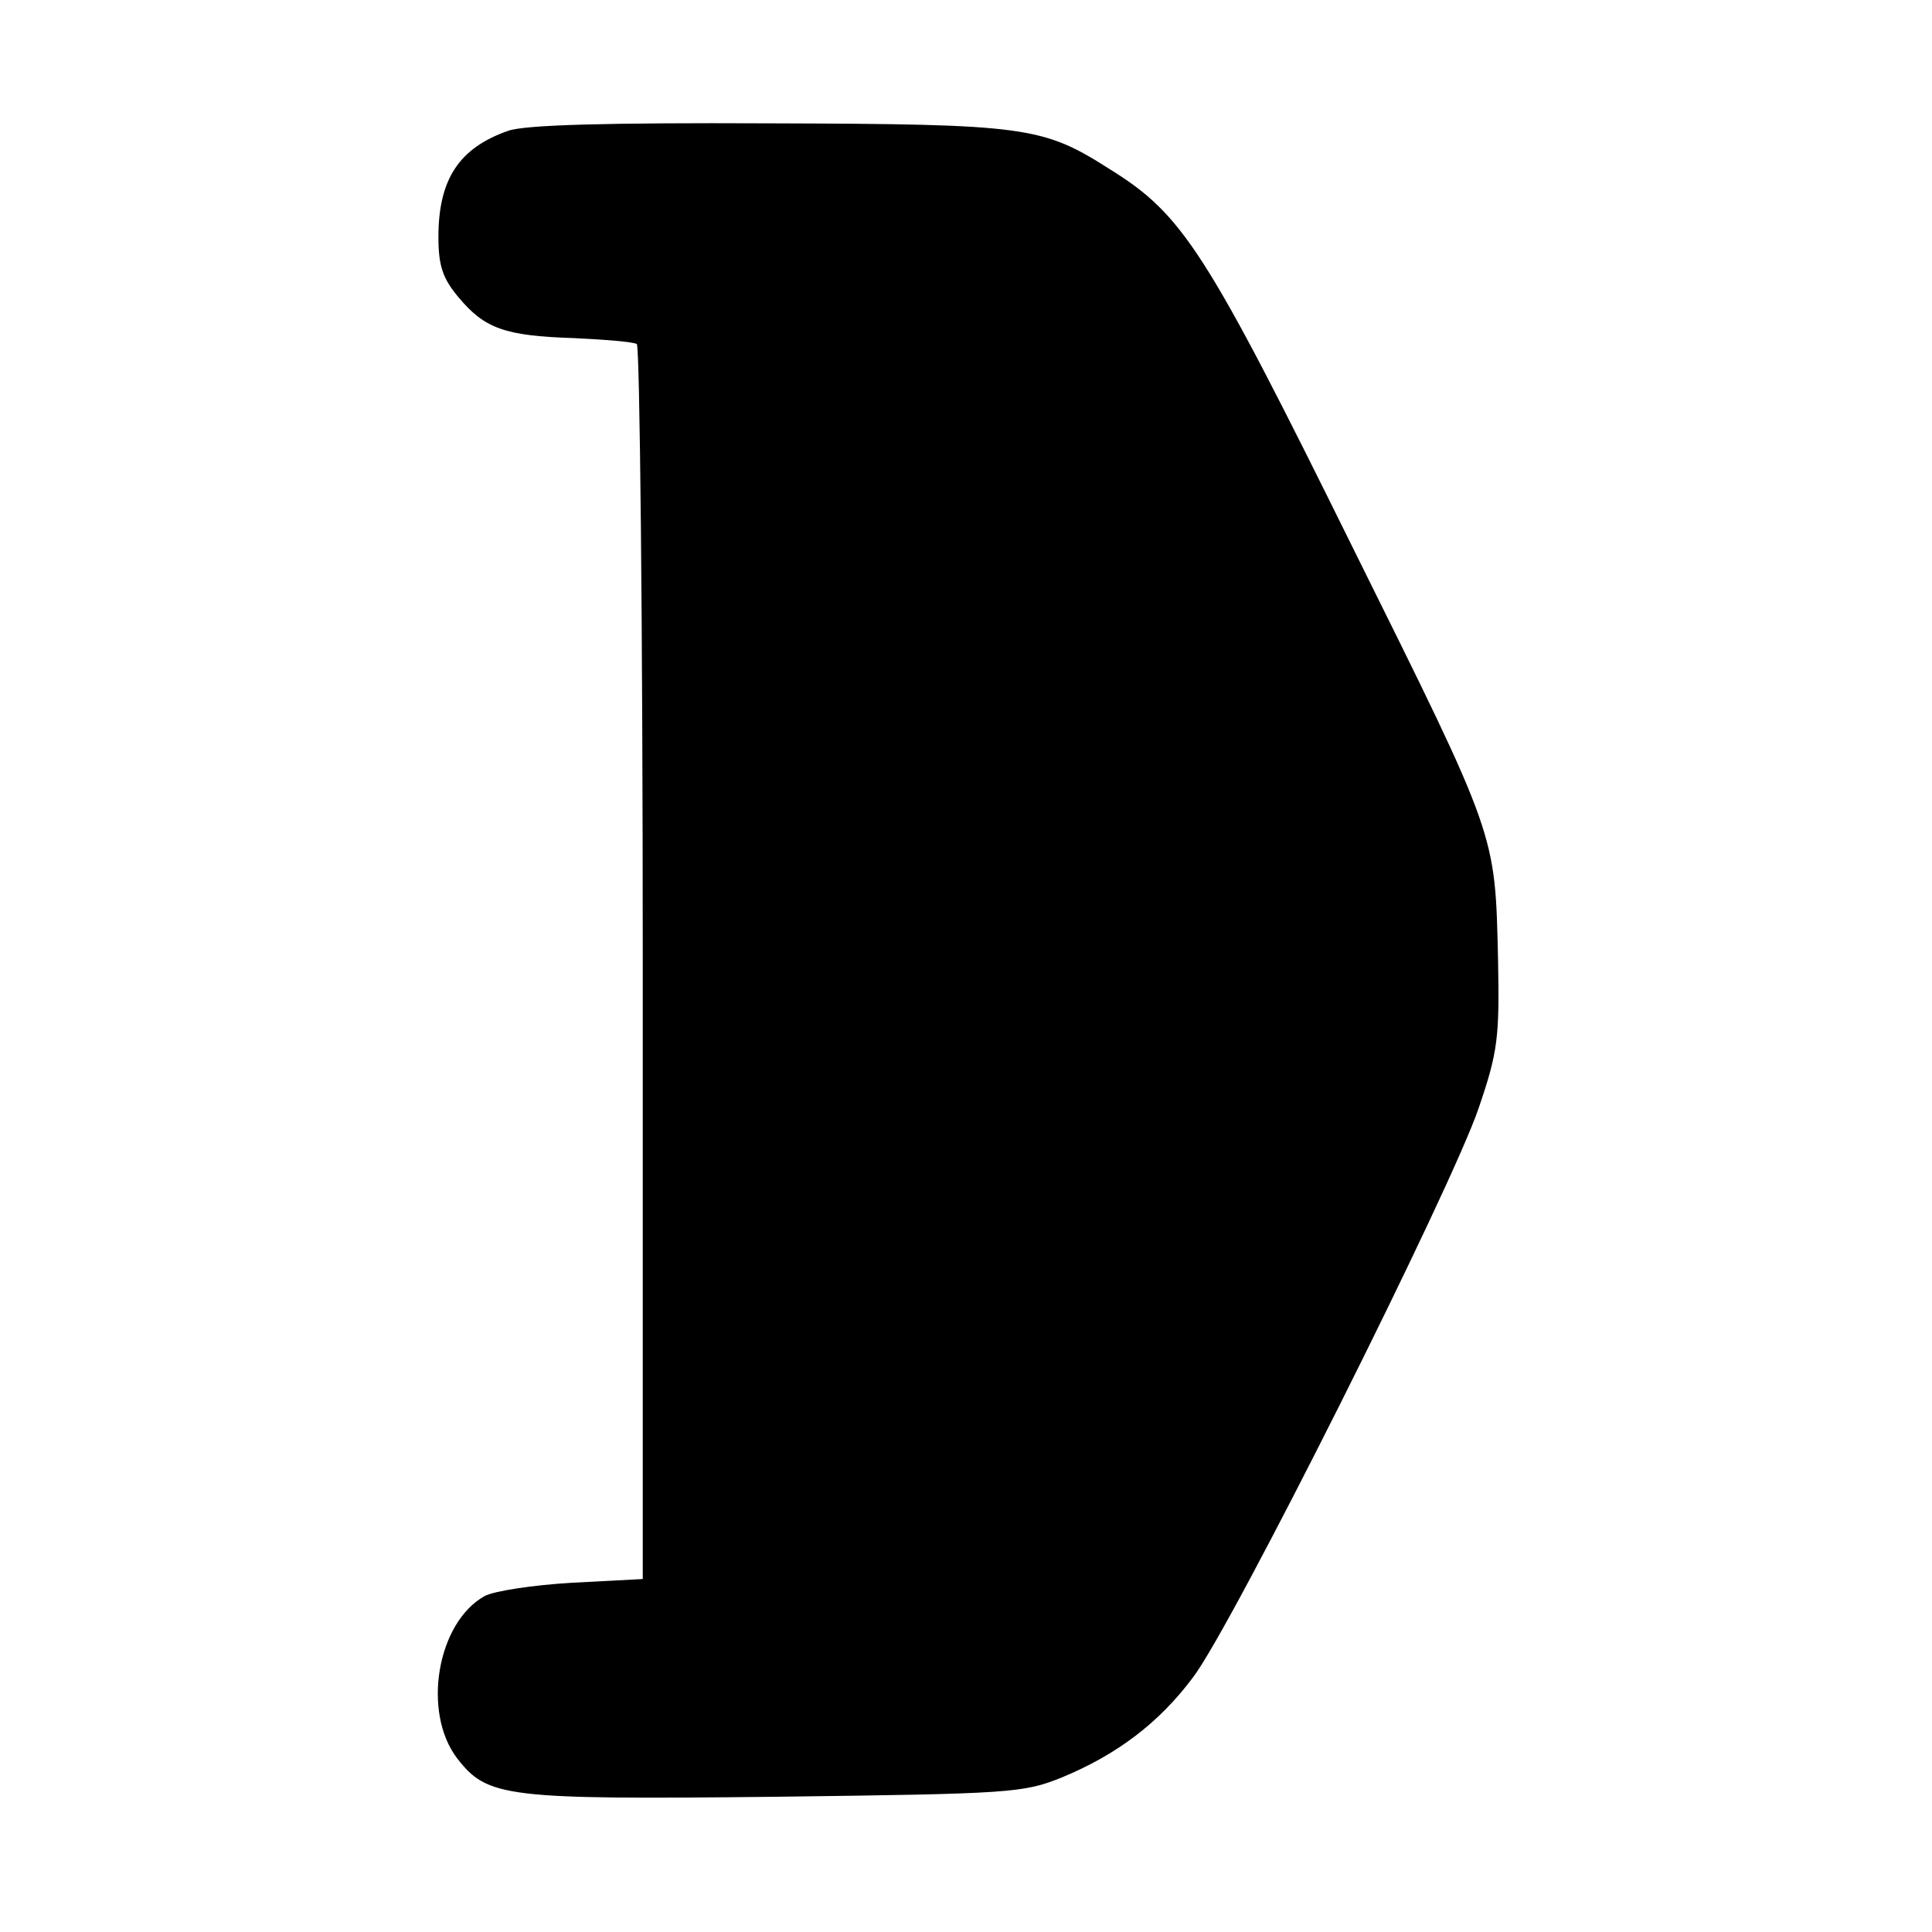 <?xml version="1.0" standalone="no"?>
<!DOCTYPE svg PUBLIC "-//W3C//DTD SVG 20010904//EN"
 "http://www.w3.org/TR/2001/REC-SVG-20010904/DTD/svg10.dtd">
<svg version="1.0" xmlns="http://www.w3.org/2000/svg"
 width="260pt" height="260pt" viewBox="0 0 260 260"
 preserveAspectRatio="xMidYMid meet">
<g transform="translate(0,260) scale(0.1,-0.1)"
fill="#000000" stroke="none">
<path d="M684 2424 c-66 -23 -94 -65 -94 -143 0 -39 6 -56 27 -81 35 -42 62
-52 155 -55 42 -2 80 -5 85 -8 4 -3 8 -378 8 -834 l0 -828 -95 -5 c-52 -3
-105 -11 -118 -18 -64 -36 -84 -156 -37 -218 41 -53 64 -56 430 -52 315 4 332
5 384 26 75 31 131 74 176 134 52 67 349 660 385 767 26 76 28 95 26 200 -4
171 -1 162 -194 551 -199 403 -230 451 -328 512 -91 58 -112 61 -458 62 -220
1 -329 -2 -352 -10z"/>
</g>
</svg>
